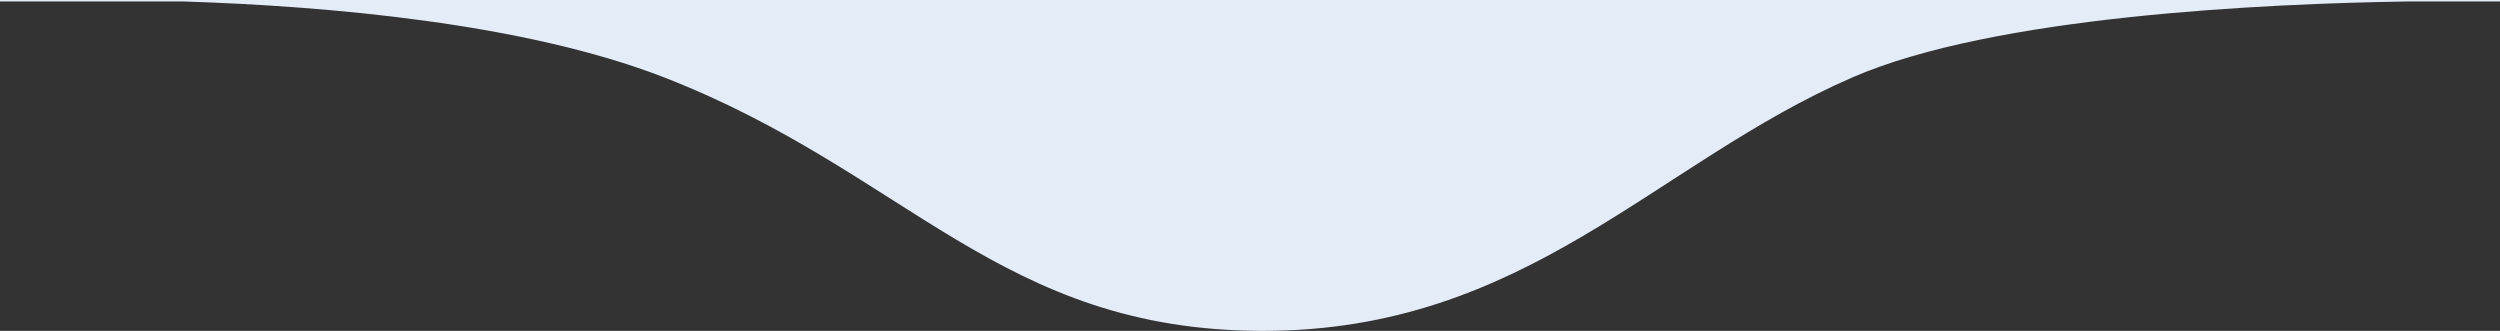<?xml version="1.0" encoding="utf-8"?>
<!-- Generator: Adobe Illustrator 25.1.0, SVG Export Plug-In . SVG Version: 6.00 Build 0)  -->
<svg version="1.1" id="Calque_1" xmlns="http://www.w3.org/2000/svg" xmlns:xlink="http://www.w3.org/1999/xlink" x="0px" y="0px"
	 width="1518px" height="200.9px" viewBox="0 0 1518 200.9" style="enable-background:new 0 0 1518 200.9;" xml:space="preserve">
<rect x="0" y="0" width="1518" height="200.9" fill="#333333" stroke="none"/>
<style type="text/css">
	.st0{fill:#E4ECF8;}
</style>
<path class="st0" d="M1522.5-0.1H-0.7v1h112.5c86.9,2.8,206.5,13.1,291.2,46c148,57.4,204,154,364,154s238-102,358-154
	c86-37.3,250.6-44.7,336.9-46h60.6V-0.1z"/>
</svg>
